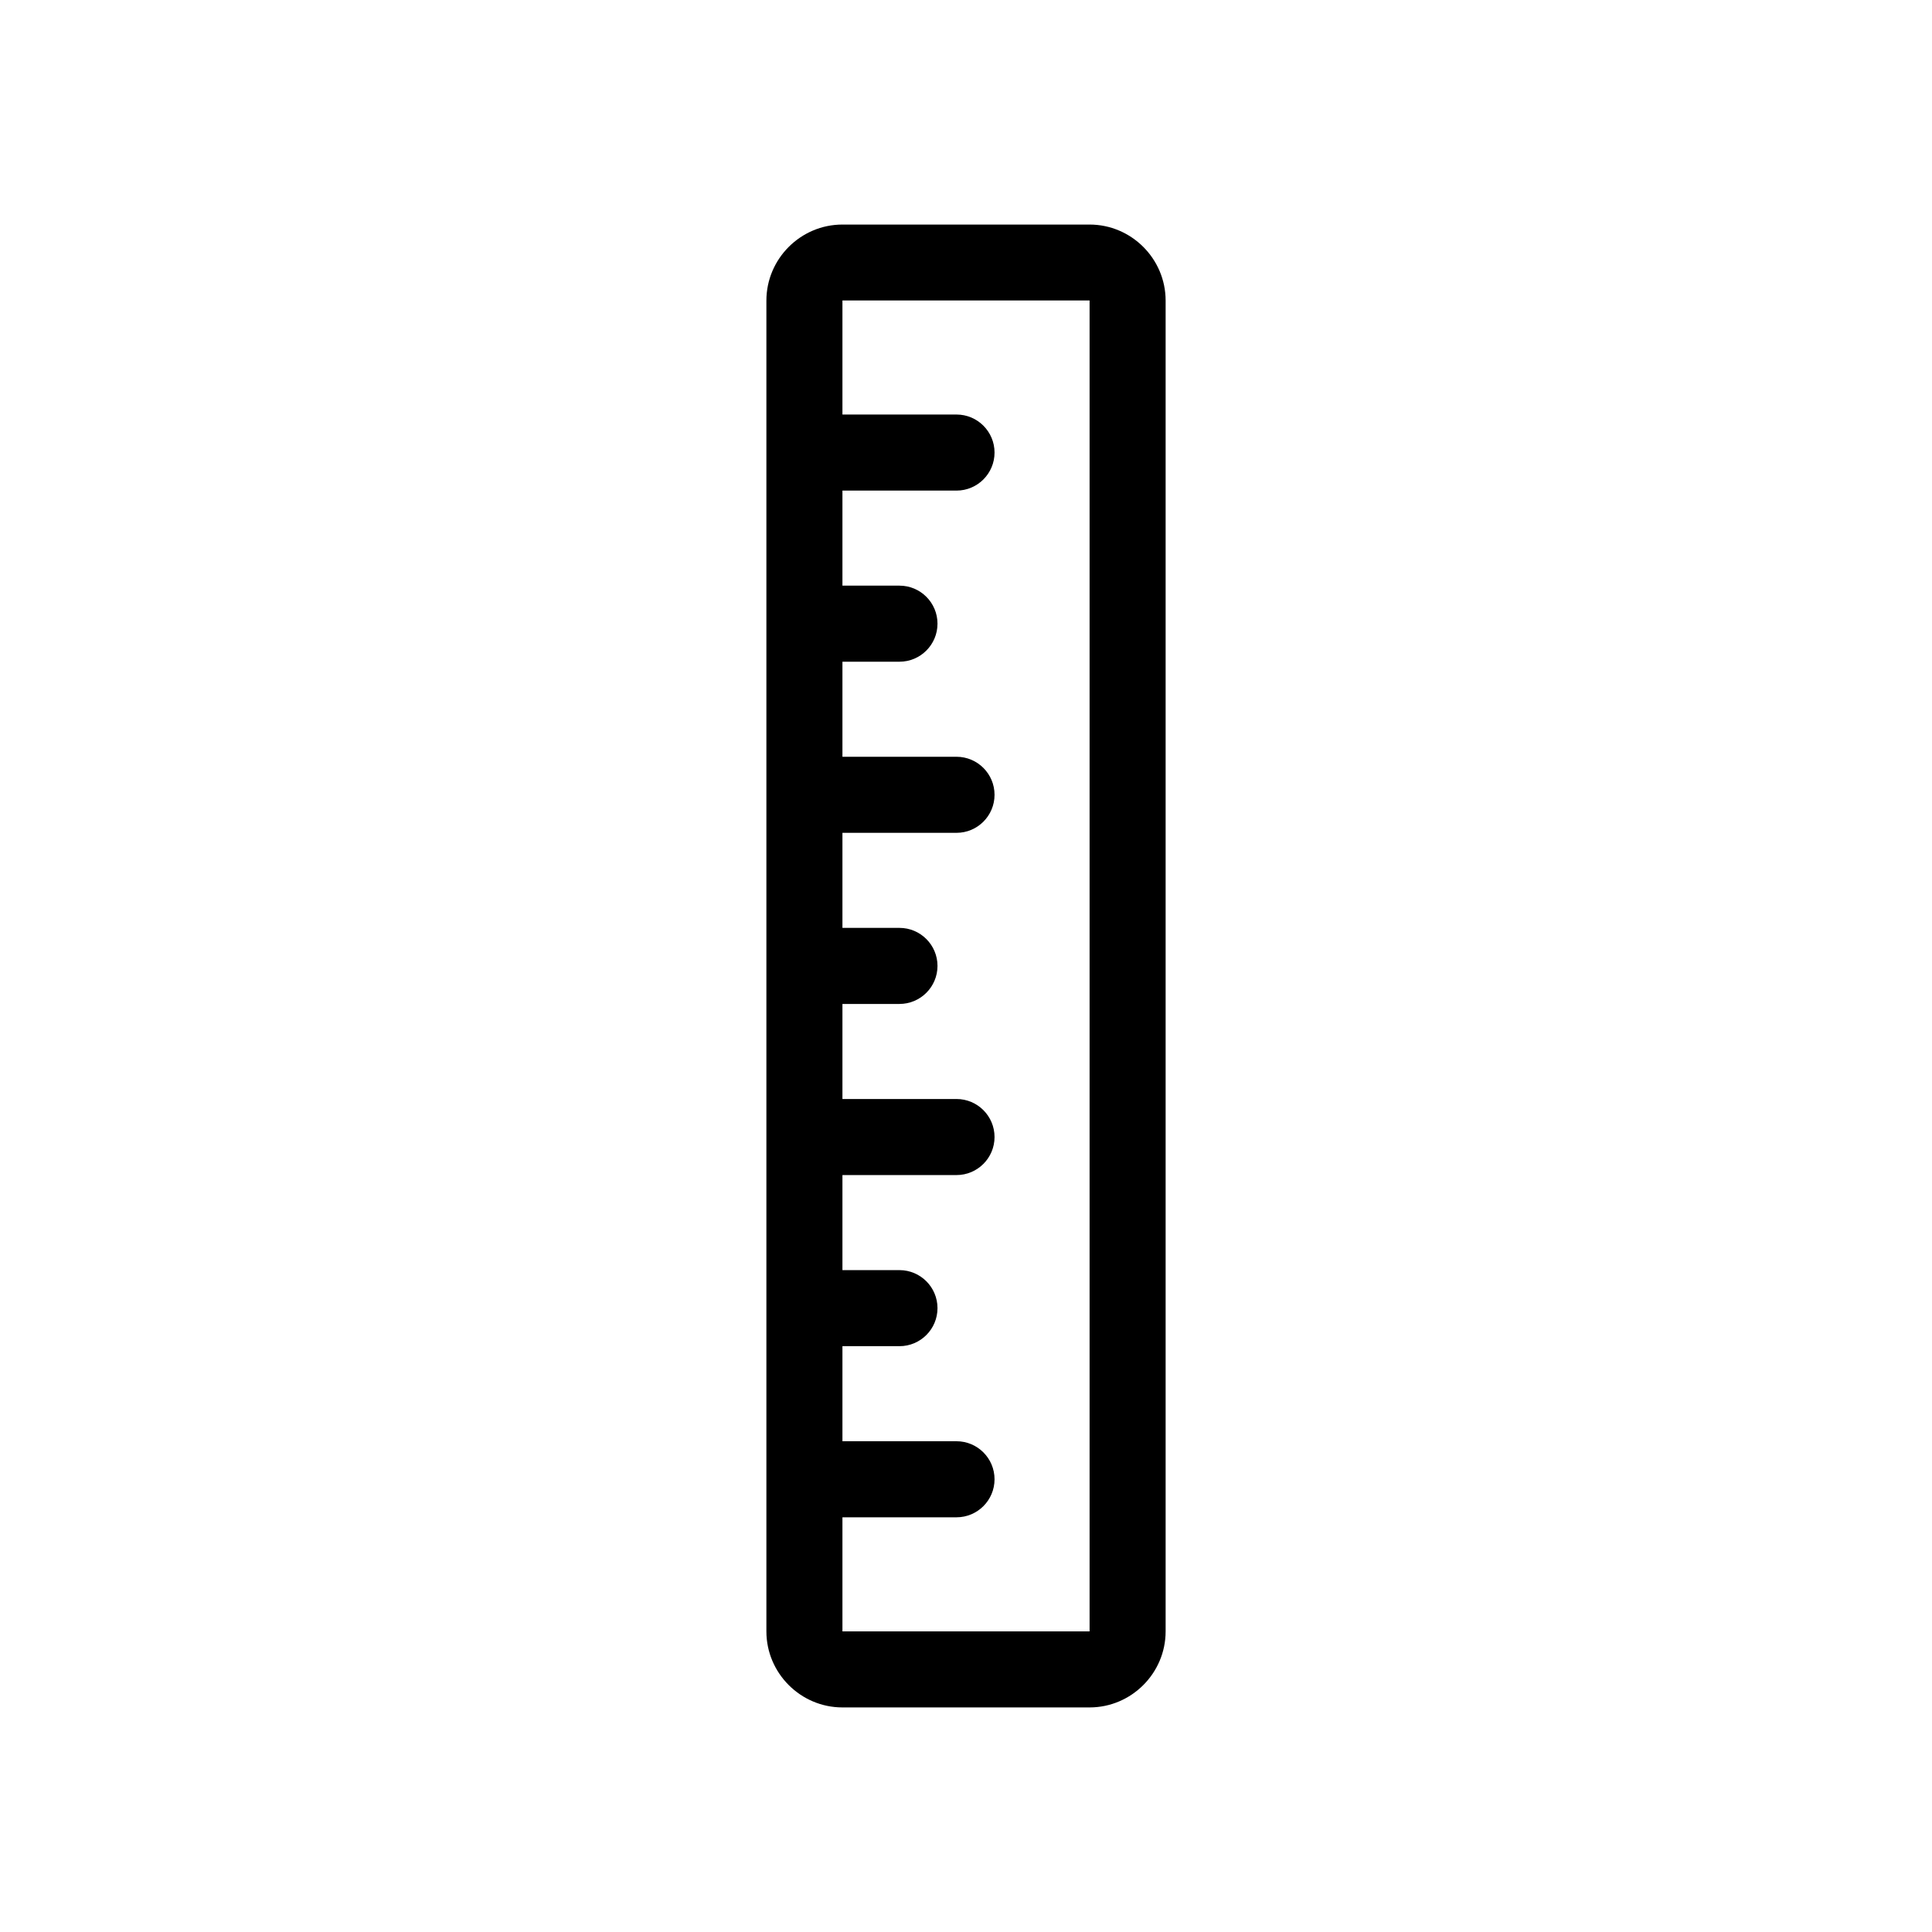 <?xml version="1.0" encoding="UTF-8"?>
<!-- Uploaded to: SVG Repo, www.svgrepo.com, Generator: SVG Repo Mixer Tools -->
<svg fill="#000000" width="800px" height="800px" version="1.1" viewBox="144 144 512 512" xmlns="http://www.w3.org/2000/svg">
 <path d="m432.75 203.51h-65.496c-11.082 0-20.152 9.07-20.152 20.152v352.67c0 11.082 9.07 20.152 20.152 20.152h65.496c11.082 0 20.152-9.07 20.152-20.152v-352.67c0-11.082-9.07-20.152-20.152-20.152zm0 372.82h-65.496v-30.23h30.23c5.562 0 10.078-4.516 10.078-10.078s-4.516-10.078-10.078-10.078h-30.23v-25.191h15.113c5.562 0 10.078-4.516 10.078-10.078s-4.516-10.078-10.078-10.078h-15.113v-25.191h30.23c5.562 0 10.078-4.516 10.078-10.078s-4.516-10.078-10.078-10.078h-30.23v-25.191h15.113c5.562 0 10.078-4.516 10.078-10.078s-4.516-10.078-10.078-10.078h-15.113v-25.191h30.23c5.562 0 10.078-4.516 10.078-10.078s-4.516-10.078-10.078-10.078h-30.23v-25.191h15.113c5.562 0 10.078-4.516 10.078-10.078s-4.516-10.078-10.078-10.078h-15.113v-25.191h30.23c5.562 0 10.078-4.516 10.078-10.078s-4.516-10.078-10.078-10.078h-30.23v-30.23h65.496z"/>
</svg>